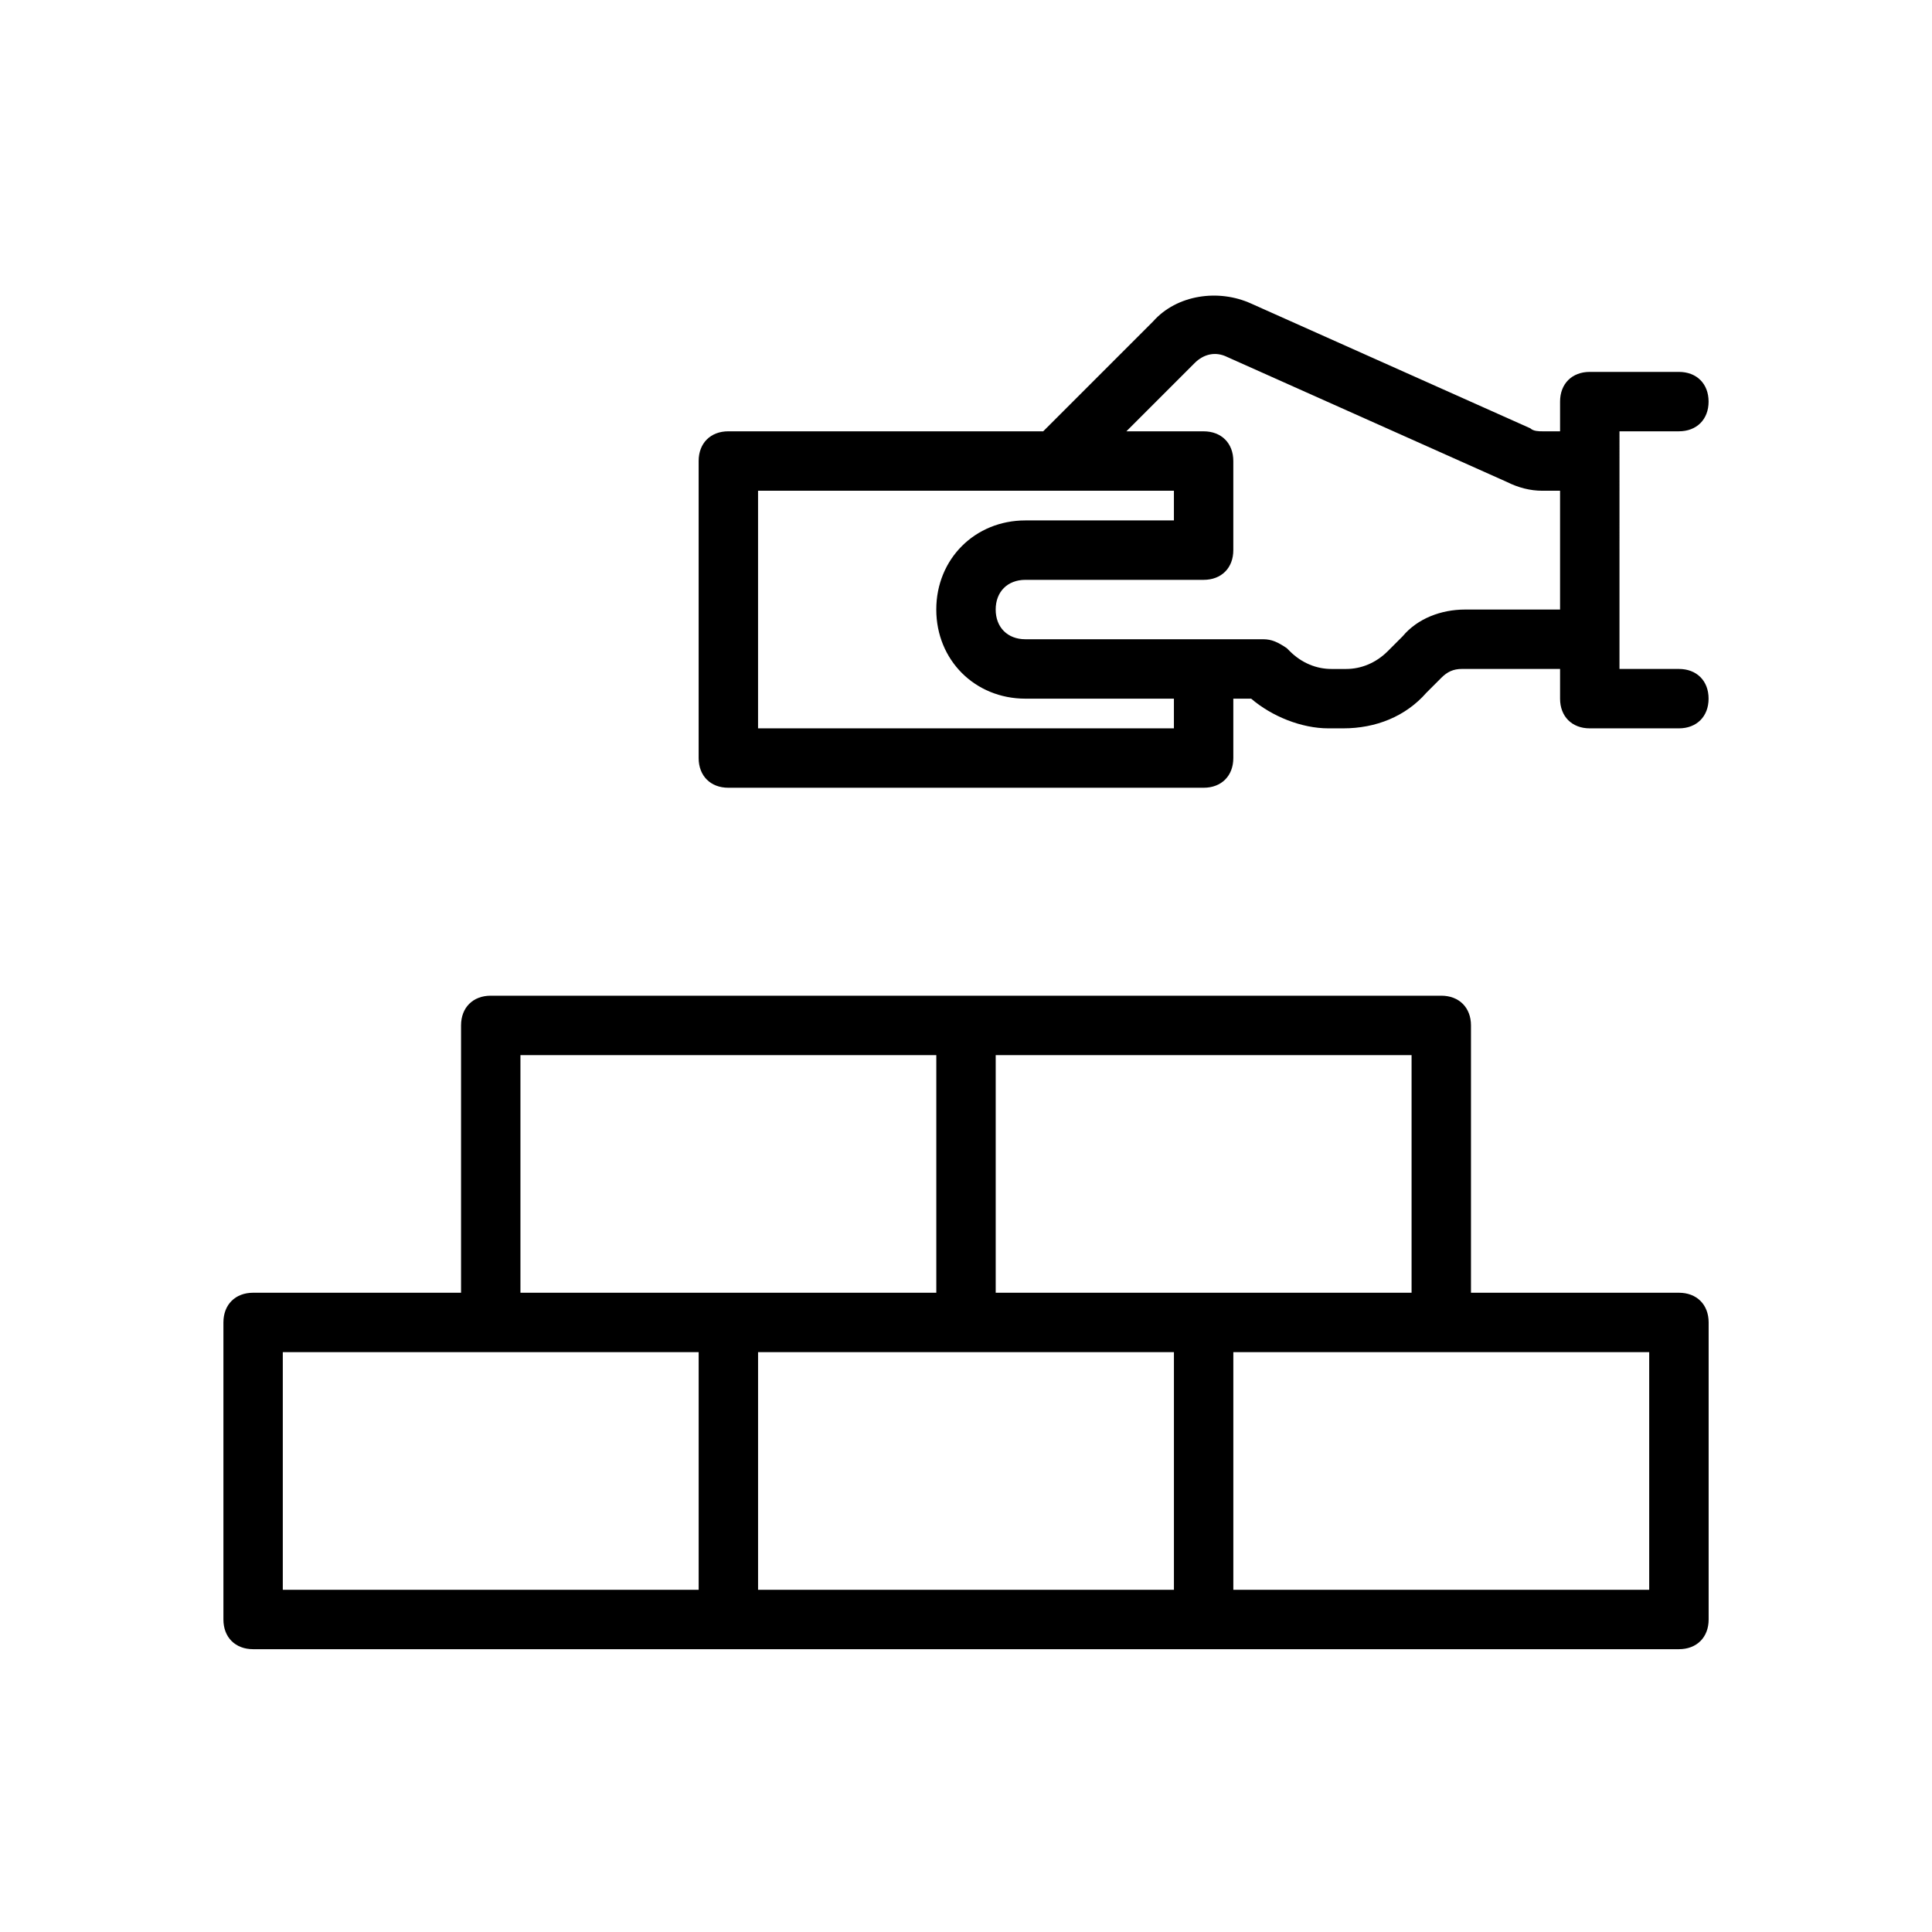 <?xml version="1.0" encoding="UTF-8"?>
<!-- Uploaded to: ICON Repo, www.svgrepo.com, Generator: ICON Repo Mixer Tools -->
<svg width="800px" height="800px" version="1.1" viewBox="144 144 512 512" xmlns="http://www.w3.org/2000/svg">
 <defs>
  <clipPath id="a">
   <path d="m148.09 148.09h349.91v503.81h-349.91z"/>
  </clipPath>
 </defs>
 <path d="m588.93 486.59h-55.105v-70.848c0-4.723-3.148-7.871-7.871-7.871h-251.9c-4.723 0-7.871 3.148-7.871 7.871v70.848h-55.105c-4.723 0-7.871 3.148-7.871 7.871v78.719c0 4.723 3.148 7.871 7.871 7.871h377.86c4.723 0 7.871-3.148 7.871-7.871v-78.719c0-4.723-3.152-7.871-7.875-7.871zm-70.848 0h-110.21v-62.977h110.21zm-236.16-62.977h110.21v62.977h-110.21zm-62.977 78.723h110.21v62.977h-110.21zm125.95 0h110.21v62.977h-110.21zm236.16 62.977h-110.21v-62.977h110.21z"/>
 <path d="m573.18 258.3h15.742c4.723 0 7.871-3.148 7.871-7.871 0-4.723-3.148-7.871-7.871-7.871h-23.617c-4.723 0-7.871 3.148-7.871 7.871v7.871h-4.723c-0.789 0-2.363 0-3.148-0.789l-73.996-33.062c-8.66-3.938-19.68-2.363-25.977 4.723l-29.129 29.129h-83.441c-4.723 0-7.871 3.148-7.871 7.871v78.719c0 4.723 3.148 7.871 7.871 7.871h125.95c4.723 0 7.871-3.148 7.871-7.871v-15.742h4.723c5.512 4.723 13.383 7.871 20.469 7.871h3.938c8.66 0 16.531-3.148 22.043-9.445l3.938-3.938c1.574-1.574 3.148-2.363 5.512-2.363l25.969 0.004v7.871c0 4.723 3.148 7.871 7.871 7.871h23.617c4.723 0 7.871-3.148 7.871-7.871 0-4.723-3.148-7.871-7.871-7.871h-15.742zm-118.08 78.723h-110.21v-62.977h110.21v7.871h-39.359c-13.383 0-23.617 10.234-23.617 23.617 0 13.383 10.234 23.617 23.617 23.617h39.359zm77.148-31.488c-6.297 0-12.594 2.363-16.531 7.086l-3.938 3.938c-3.148 3.148-7.086 4.723-11.02 4.723h-3.938c-3.938 0-7.871-1.574-11.02-4.723l-0.789-0.789c-2.359-1.574-3.934-2.363-6.297-2.363h-62.977c-4.723 0-7.871-3.148-7.871-7.871s3.148-7.871 7.871-7.871h47.23c4.723 0 7.871-3.148 7.871-7.871v-23.617c0-4.723-3.148-7.871-7.871-7.871h-20.469l18.105-18.105c2.363-2.363 5.512-3.148 8.66-1.574l73.996 33.062c3.148 1.574 6.297 2.363 9.445 2.363l4.727-0.004v31.488z"/>
 <g clip-path="url(#a)">
  <path d="m497.61 89.055c0-4.723-3.148-7.871-7.871-7.871l-403.84-0.004c-4.723 0-7.871 3.148-7.871 7.871v669.12c0 4.723 3.148 7.871 7.871 7.871s7.871-3.148 7.871-7.871v-661.25h395.96c3.938 0.004 7.875-3.144 7.875-7.867z"/>
 </g>
</svg>